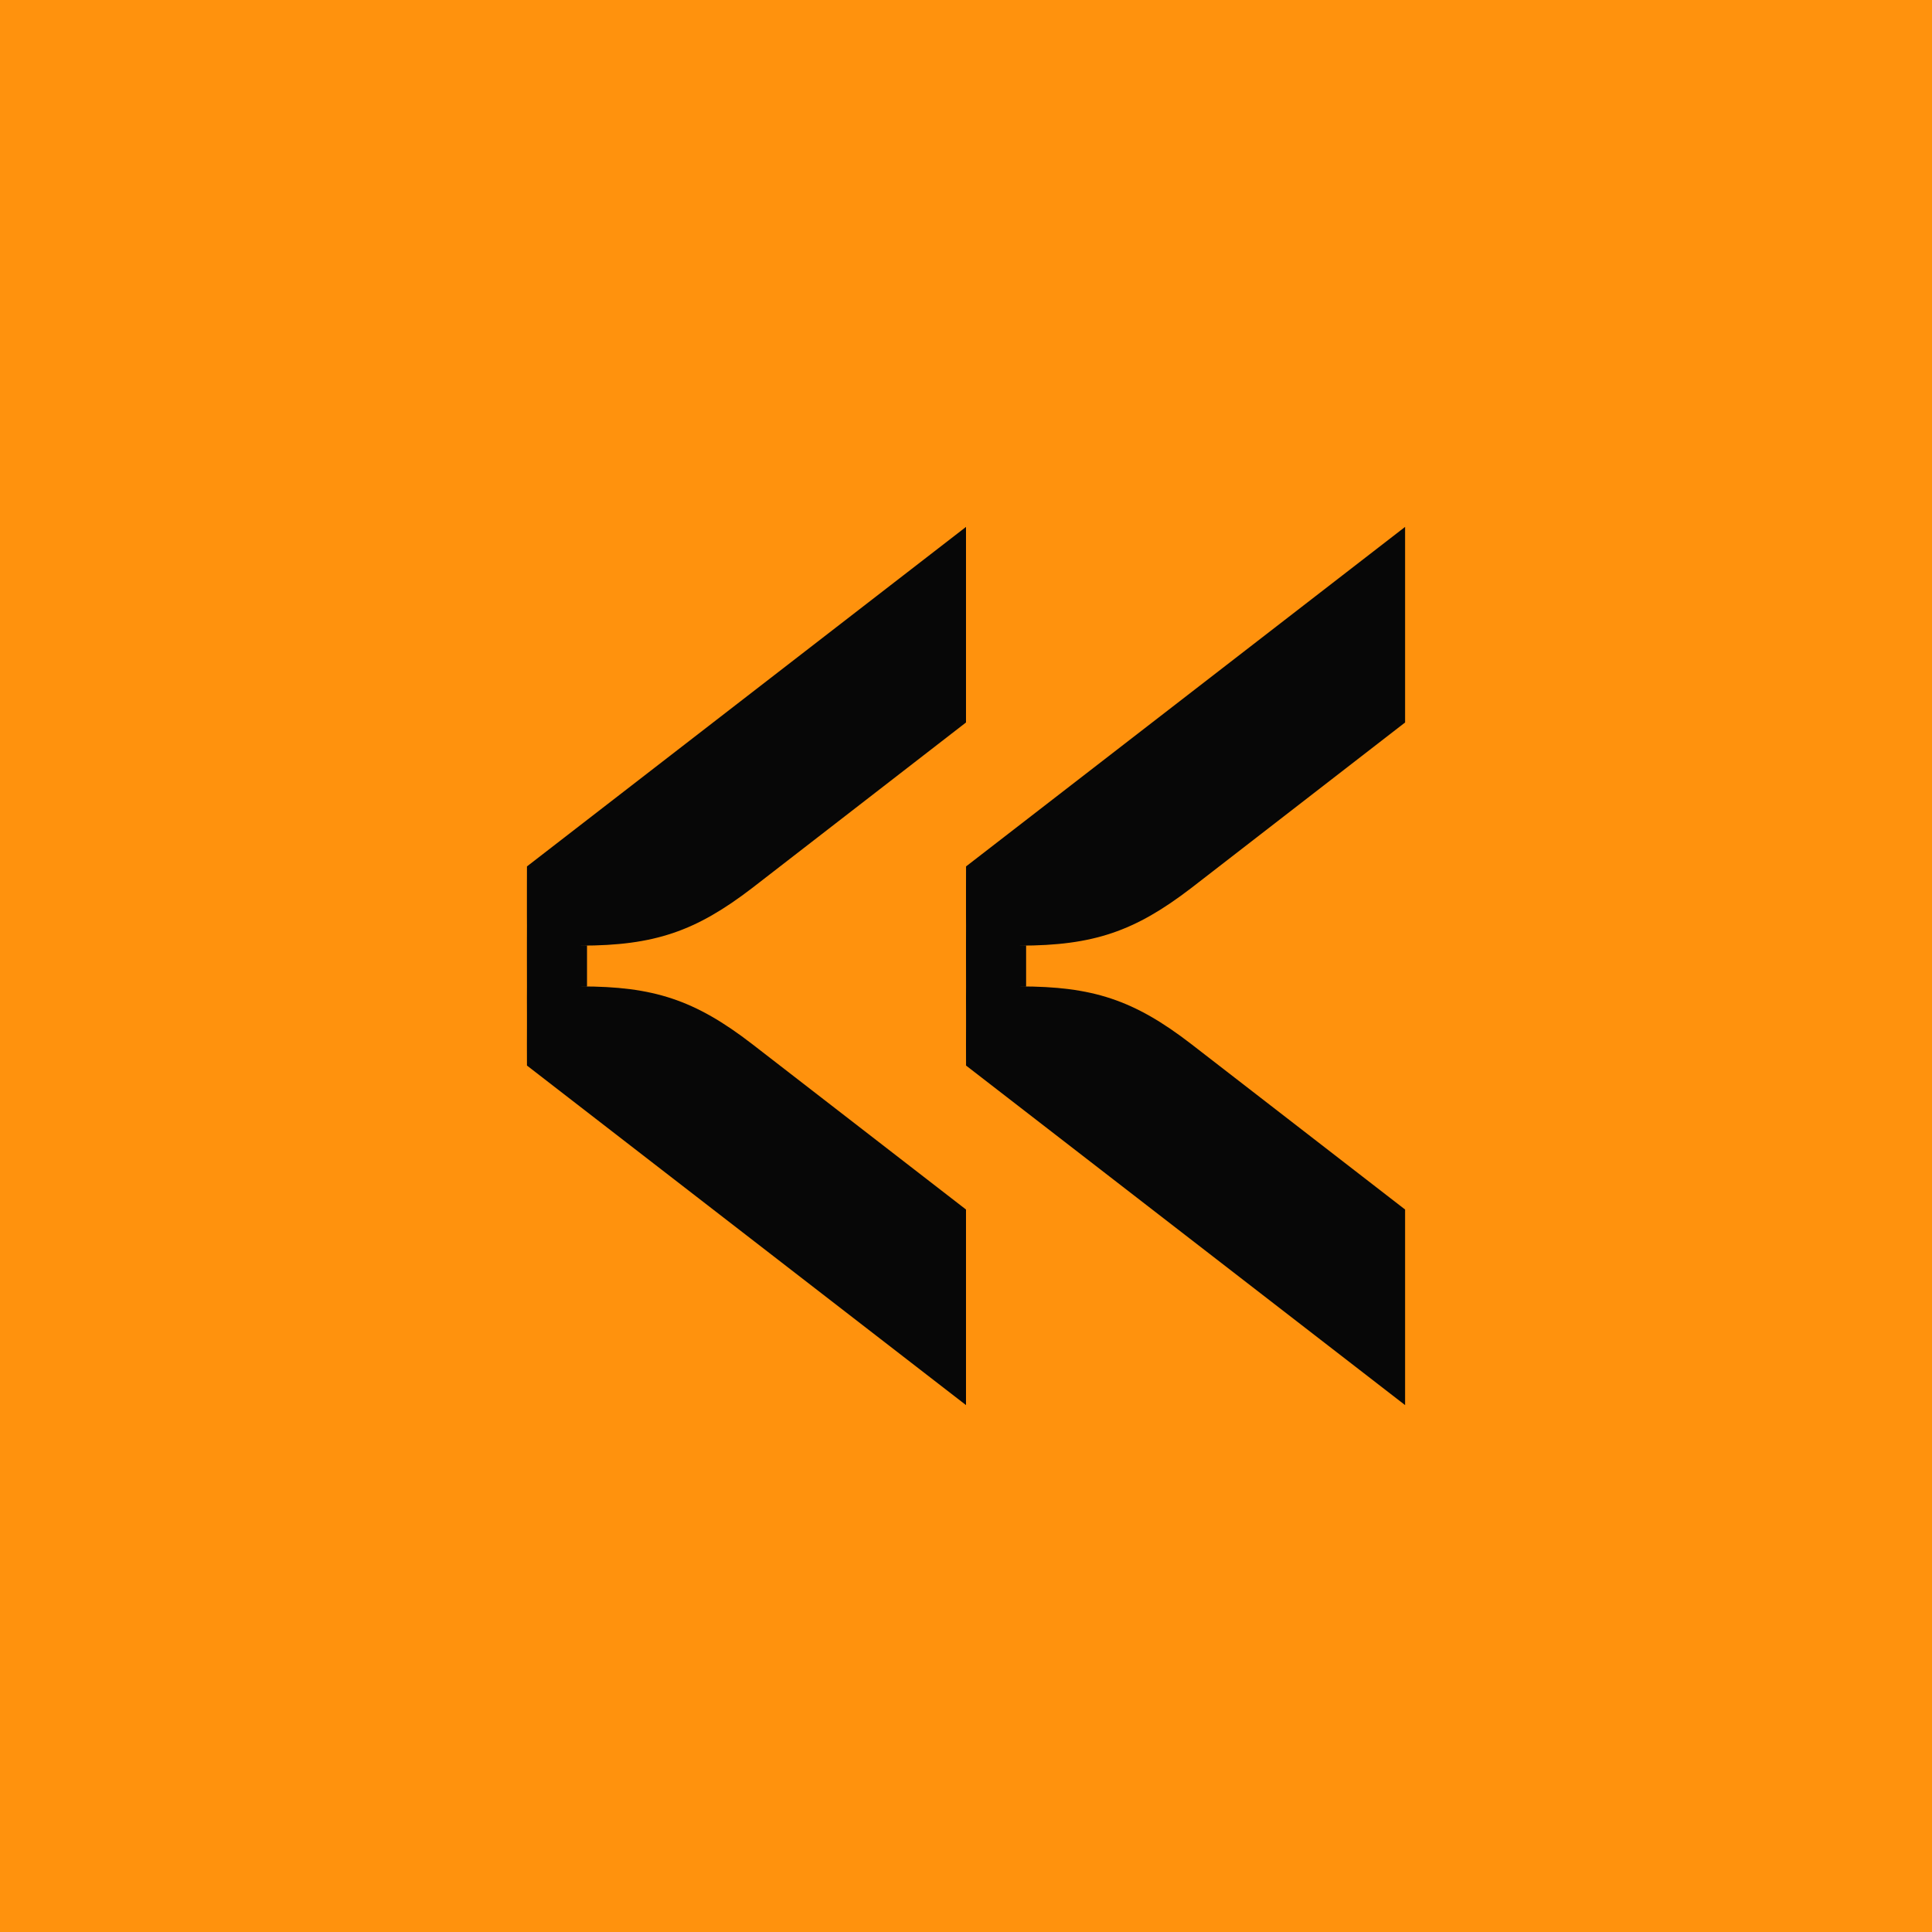 <svg width="44" height="44" viewBox="0 0 44 44" fill="none" xmlns="http://www.w3.org/2000/svg">
<rect width="44" height="44" transform="matrix(-1 0 0 1 44 0)" fill="#FF920D"/>
<path d="M22 19.733L32 12V16.454L27.129 20.225C25.847 21.208 24.907 21.536 23.226 21.536H23.369V22.465H23.226C24.878 22.465 25.818 22.766 27.129 23.777L32 27.546V32L22.001 24.267L22 23.777L22.001 23.357V23.105L22 22.722L22.001 22.465L22 21.791V21.47L22.001 21.085L22 20.833V20.225L22.001 19.733H22Z" fill="#070707"/>
<path d="M12 19.733L22 12V16.454L17.129 20.225C15.847 21.208 14.907 21.536 13.226 21.536H13.369V22.465H13.226C14.878 22.465 15.818 22.766 17.129 23.777L22 27.546V32L12.001 24.267L12 23.777L12.001 23.357V23.105L12 22.722L12.001 22.465L12 21.791V21.47L12.001 21.085L12 20.833V20.225L12.001 19.733H12Z" fill="#070707"/>
</svg>
